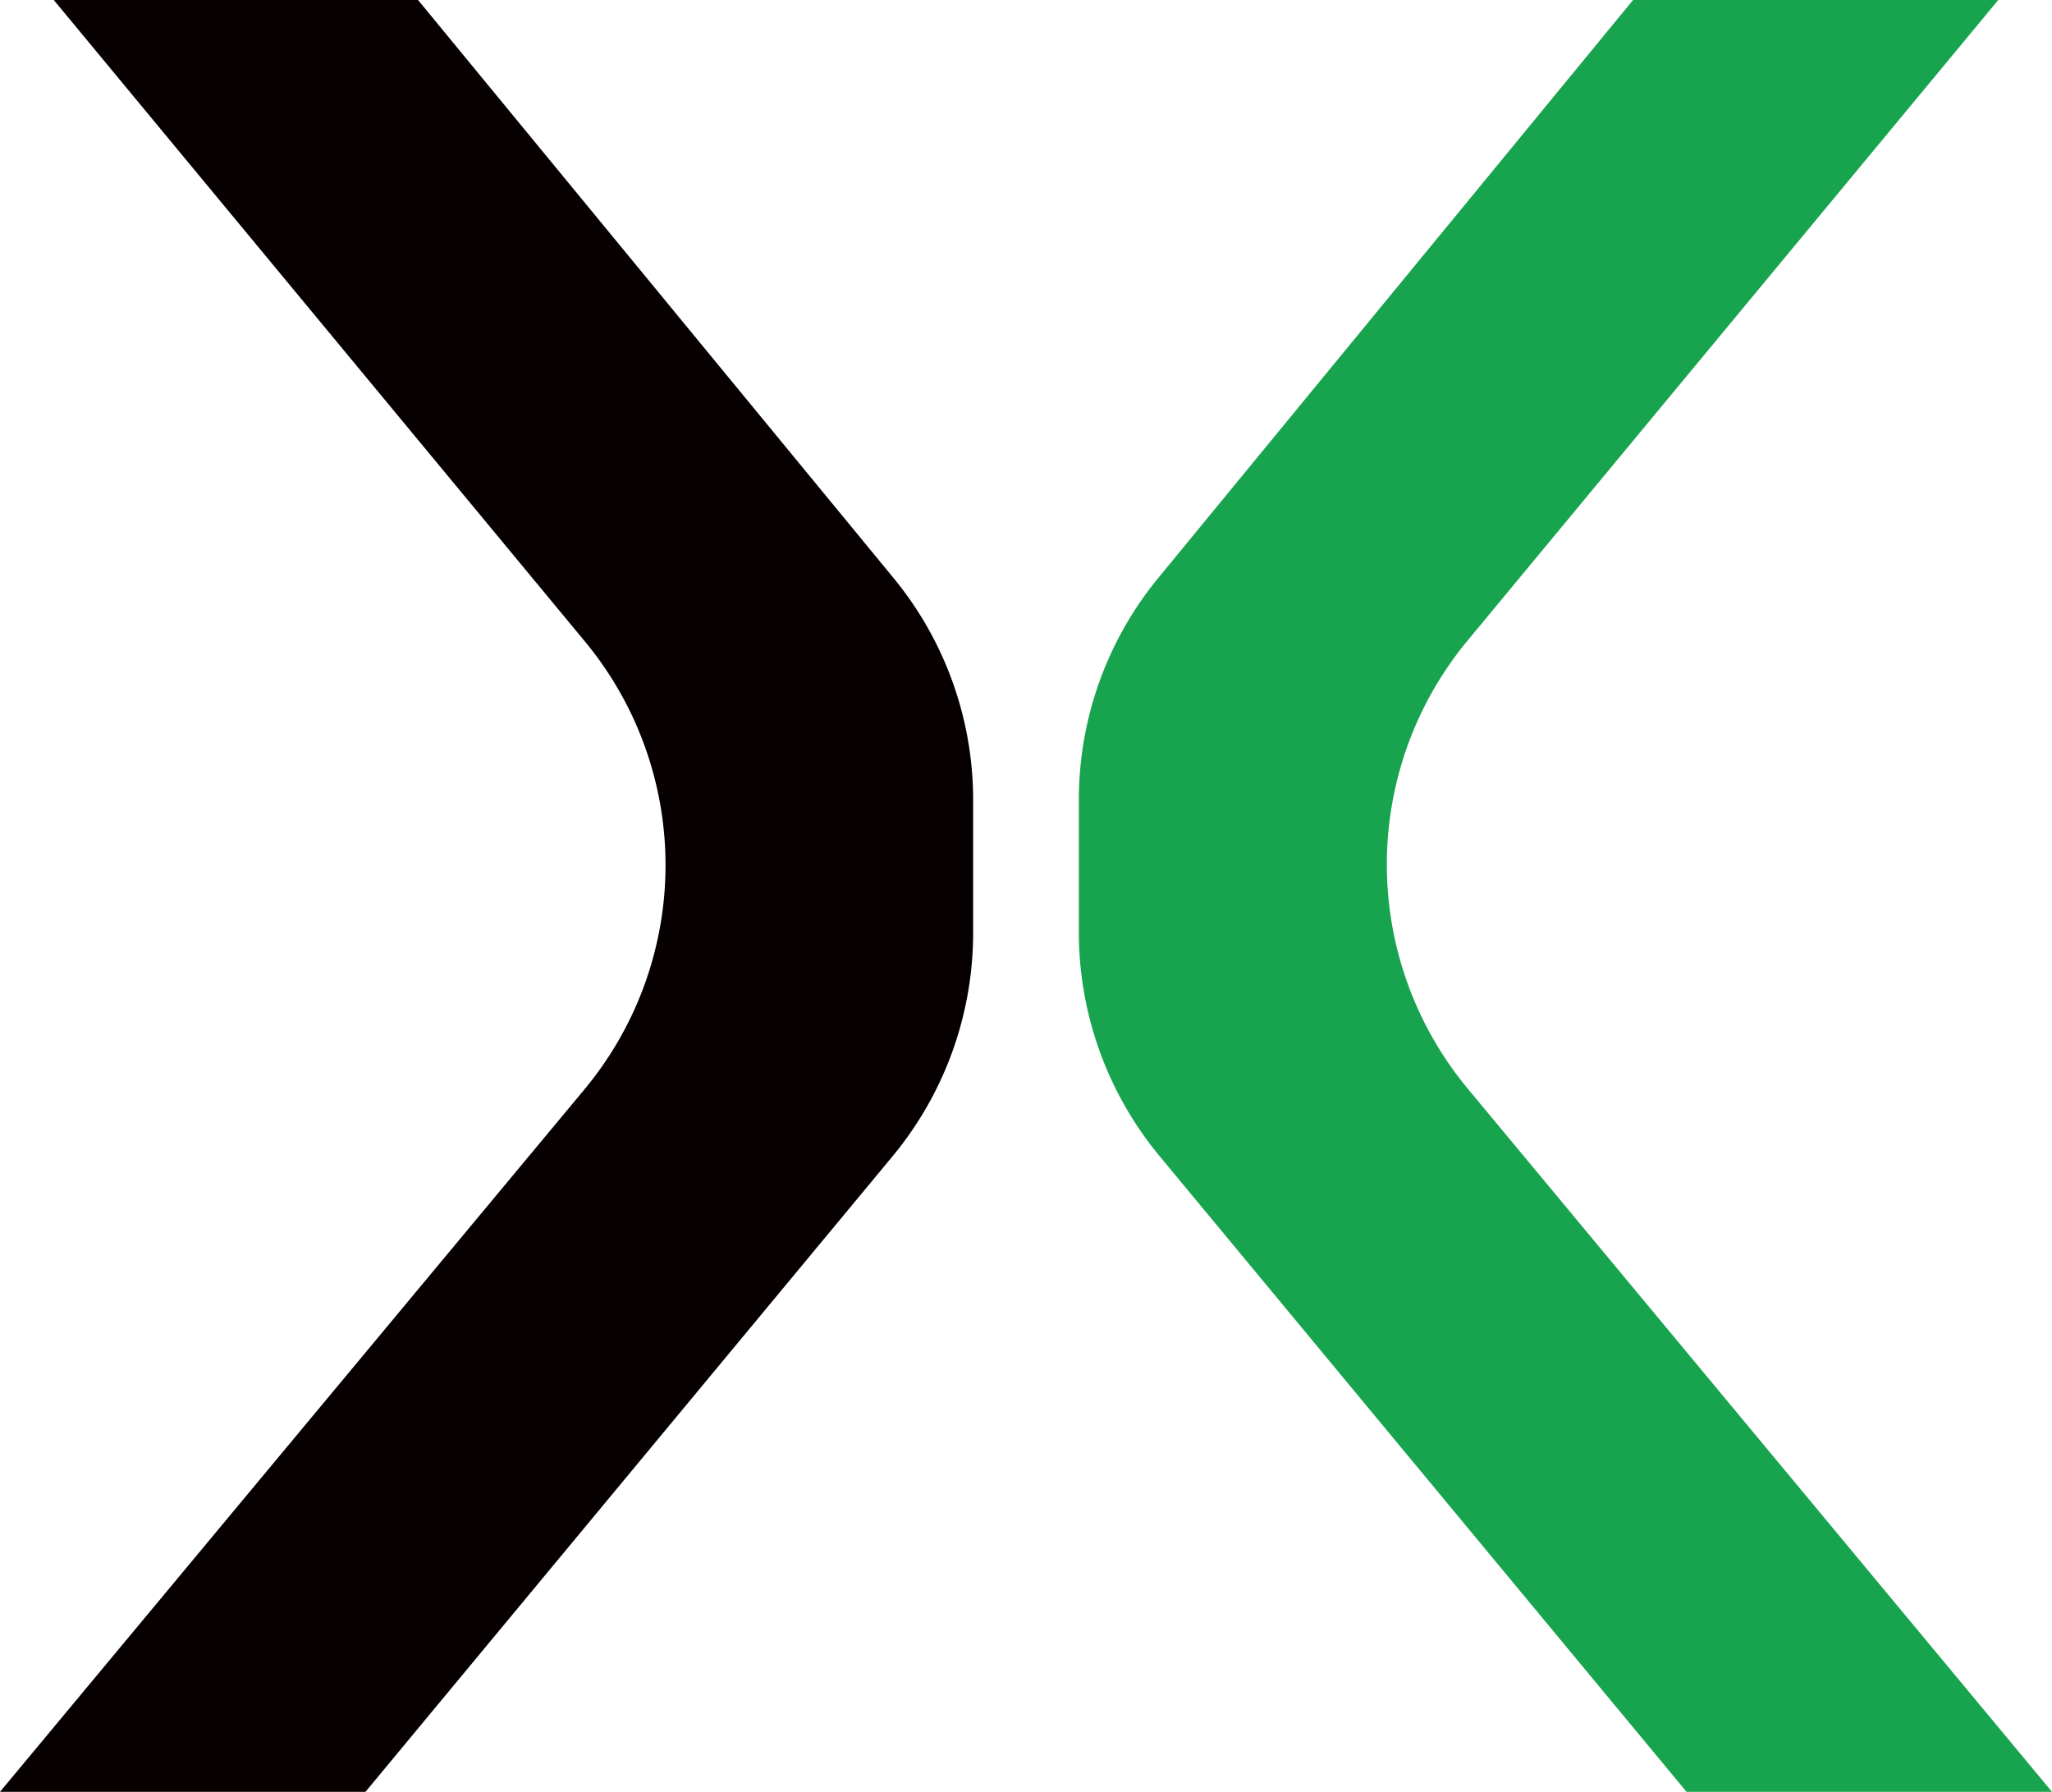 <svg id="レイヤー_1" data-name="レイヤー 1" xmlns="http://www.w3.org/2000/svg" viewBox="0 0 68.72 60"><defs><style>.cls-1{fill:#070001;}.cls-2{fill:#18a44e;}</style></defs><path class="cls-1" d="M1.8,0,19.58,21.47a11.74,11.74,0,0,1,0,15L0,60H12.24L29.89,38.72a11.73,11.73,0,0,0,2.7-7.49V26.8a11.7,11.7,0,0,0-2.67-7.45L14,0Z"/><path class="cls-2" d="M49.14,21.46,66.92,0H54.69L38.8,19.34a11.7,11.7,0,0,0-2.67,7.45v4.43a11.75,11.75,0,0,0,2.7,7.49L56.48,60H68.72L49.15,36.45A11.75,11.75,0,0,1,49.14,21.46Z"/></svg>